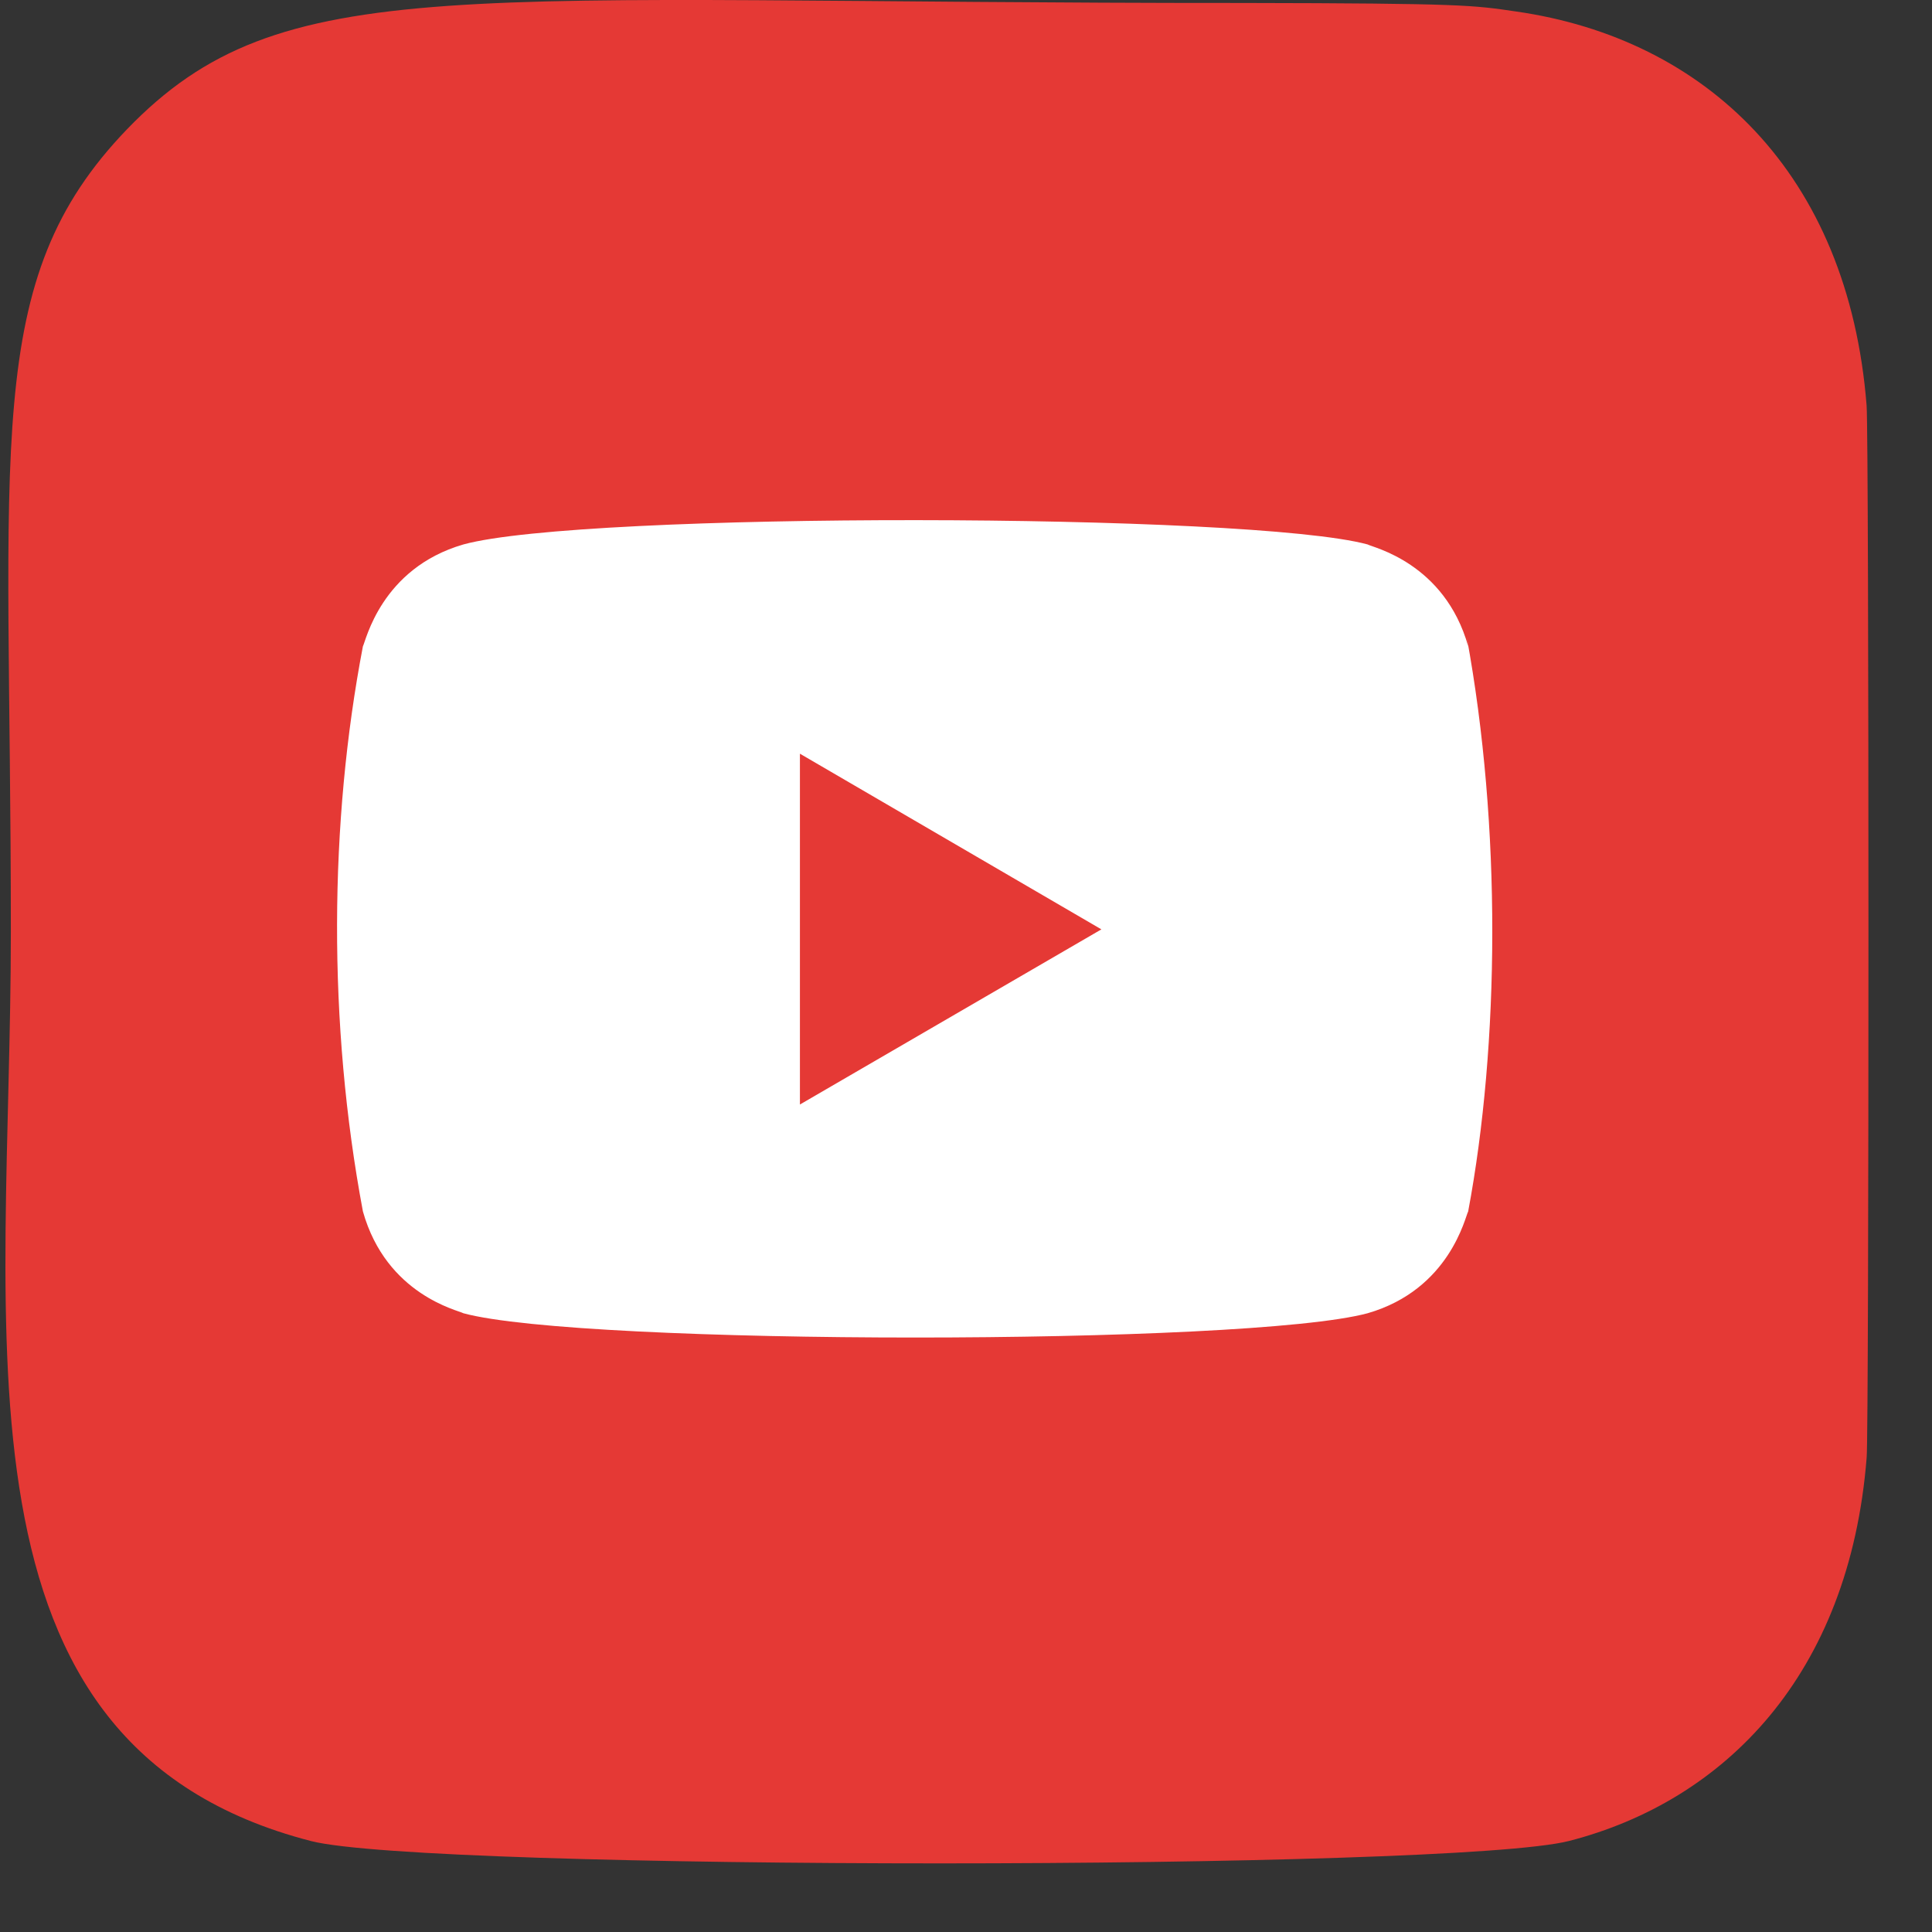 <svg width="26" height="26" viewBox="0 0 26 26" fill="none" xmlns="http://www.w3.org/2000/svg">
<rect x="0" y="0" width="26" height="26" fill="#333333" stroke="none"/>
<path d="M1.708 1.741C-0.256 3.782 0.146 5.949 0.146 12.535C0.146 18.003 -0.808 23.486 4.185 24.776C5.745 25.177 19.561 25.177 21.119 24.774C23.198 24.238 24.89 22.551 25.121 19.611C25.153 19.2 25.153 5.876 25.12 5.458C24.874 2.325 22.946 0.52 20.405 0.155C19.823 0.07 19.706 0.045 16.719 0.04C6.122 0.045 3.799 -0.427 1.708 1.741V1.741Z" fill="#E53935"/>
<path d="M4.884 16.303C5.201 17.428 6.171 17.634 6.236 17.673C7.833 18.108 16.784 18.11 18.405 17.673C19.515 17.352 19.719 16.368 19.758 16.303C20.18 14.054 20.208 11.122 19.738 8.571L19.758 8.697C19.44 7.572 18.47 7.367 18.405 7.327C16.83 6.899 7.855 6.883 6.236 7.327C5.126 7.649 4.922 8.633 4.884 8.697C4.431 11.061 4.409 13.773 4.884 16.303ZM10.765 14.864V10.143L14.822 12.507L10.765 14.864Z" fill="white"/>
</svg>
